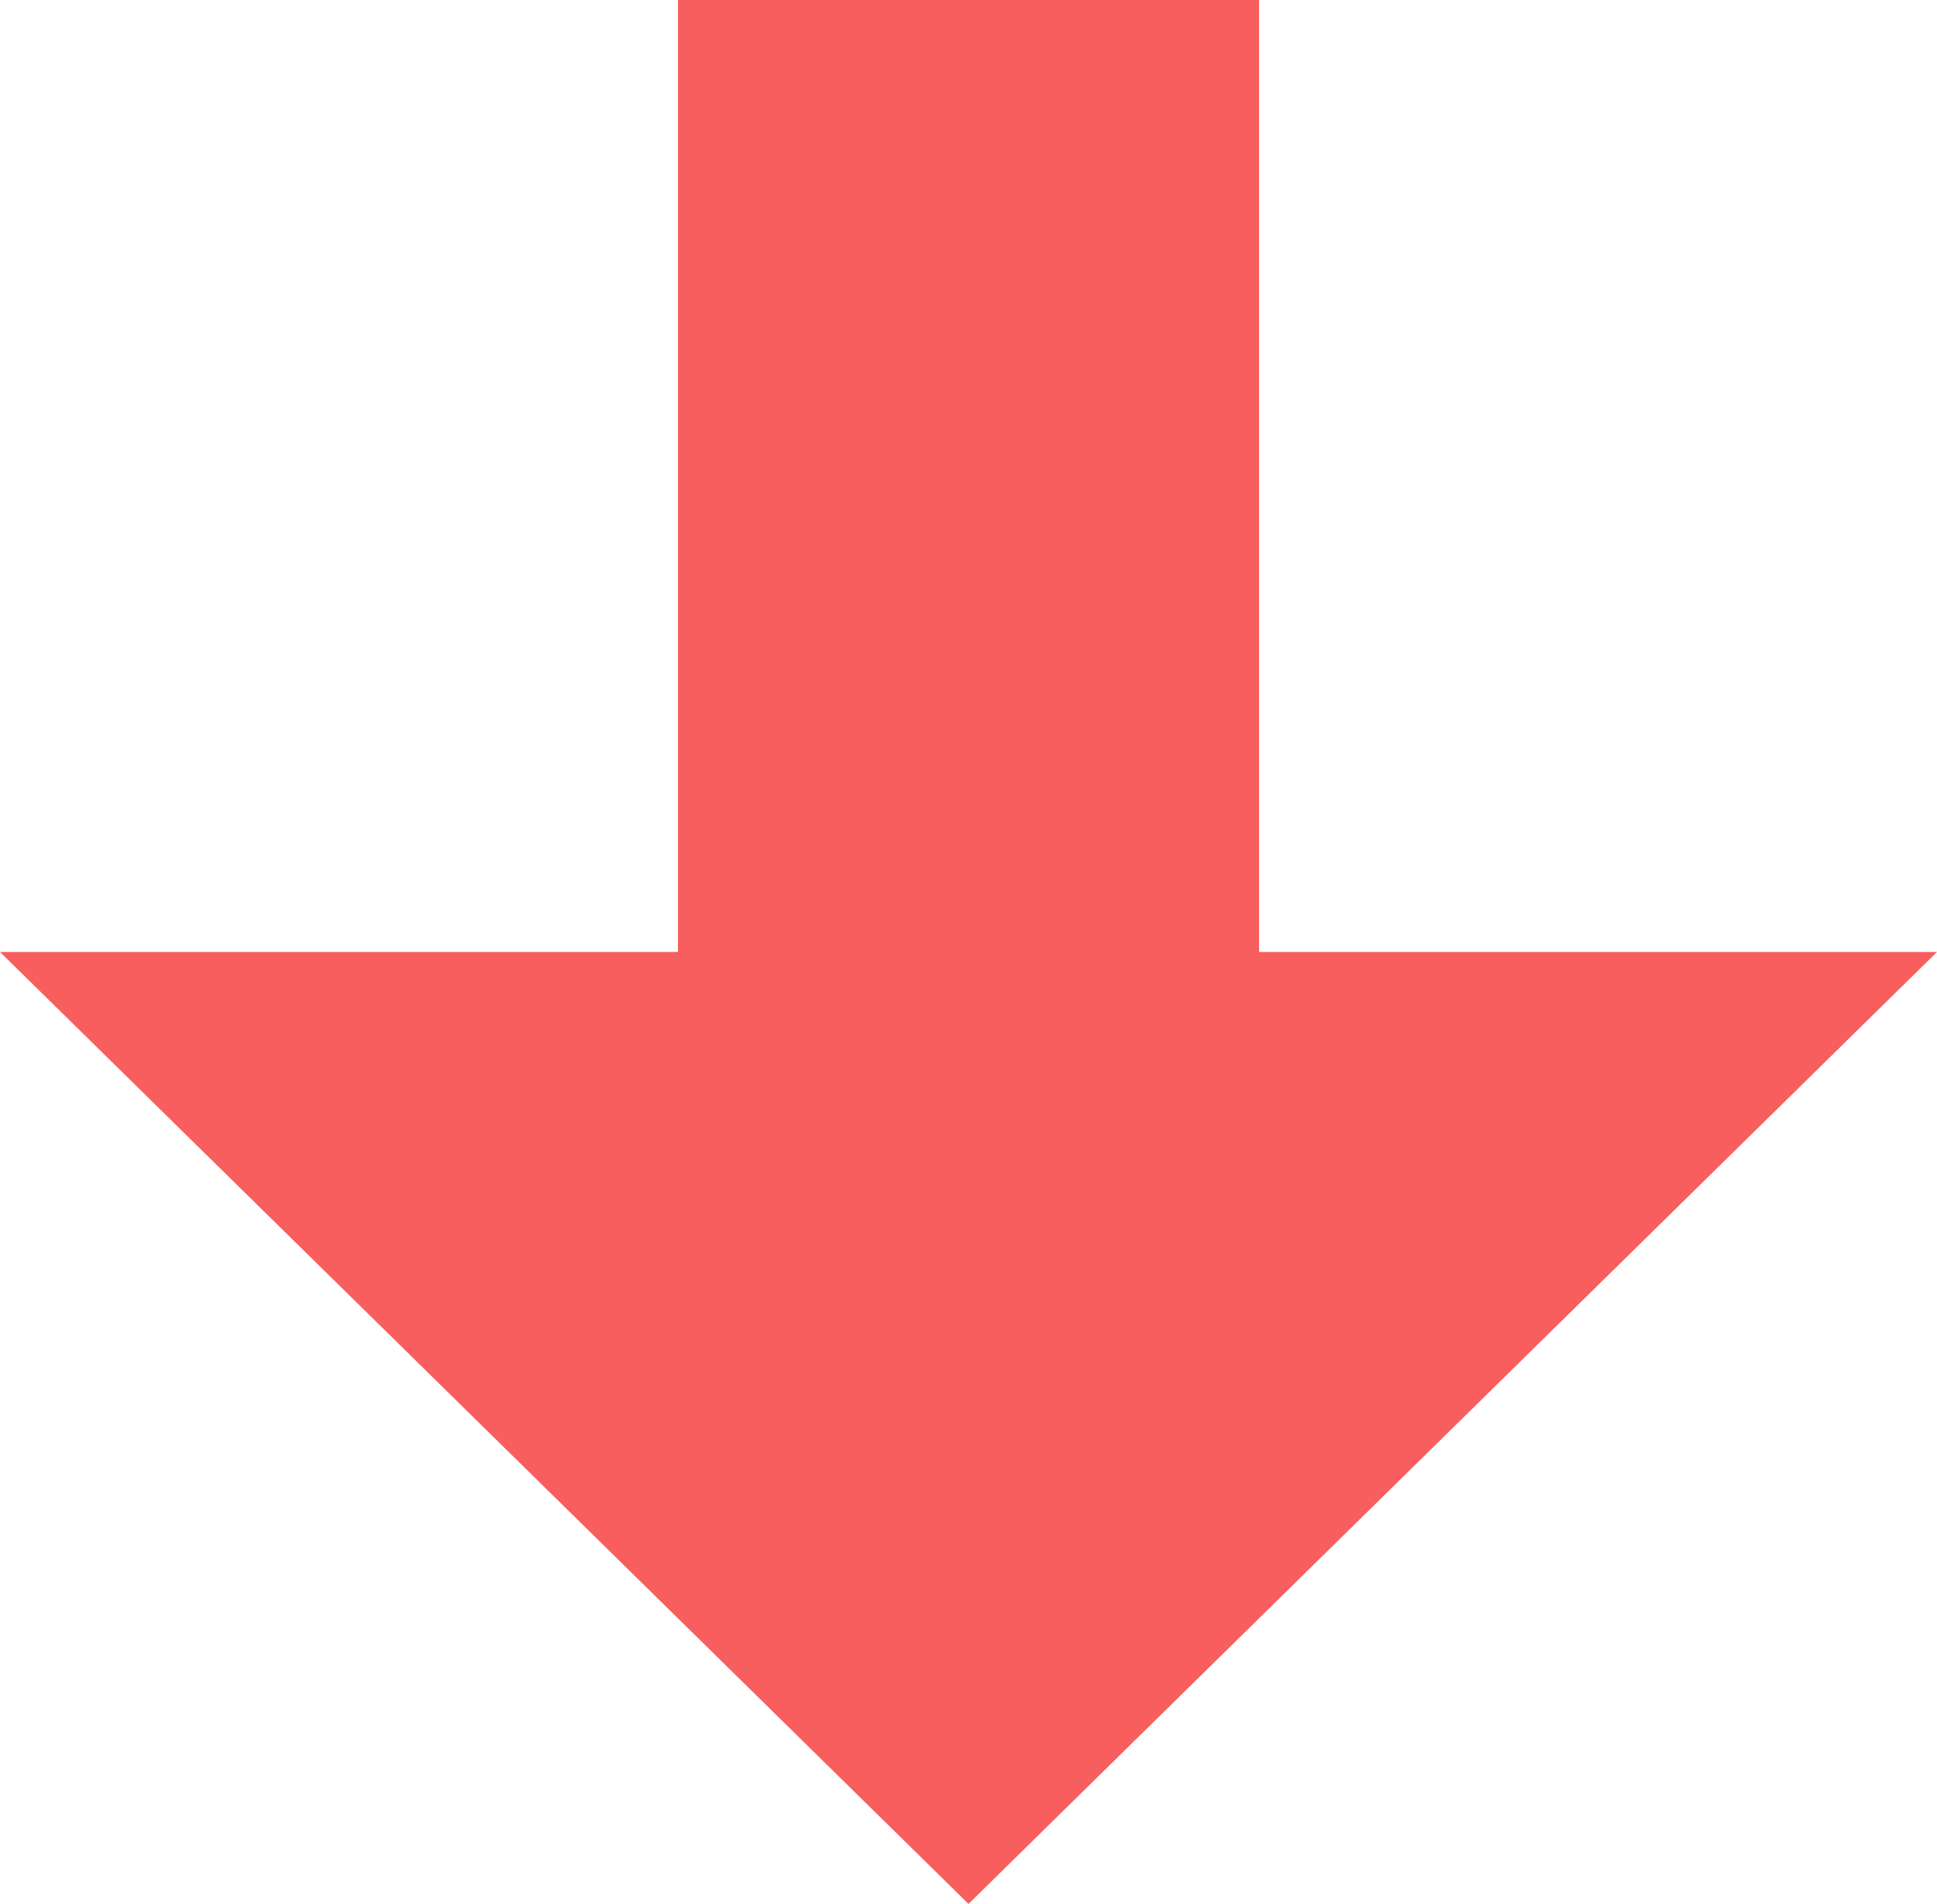 <?xml version="1.0" encoding="UTF-8"?> <svg xmlns="http://www.w3.org/2000/svg" width="58" height="57" viewBox="0 0 58 57" fill="none"><path d="M29 57L58 28.5L37.7 28.5L37.7 -8.87341e-07L20.3 -1.64792e-06L20.3 28.5L-1.24577e-06 28.5L29 57Z" fill="#F85E5E"></path></svg> 